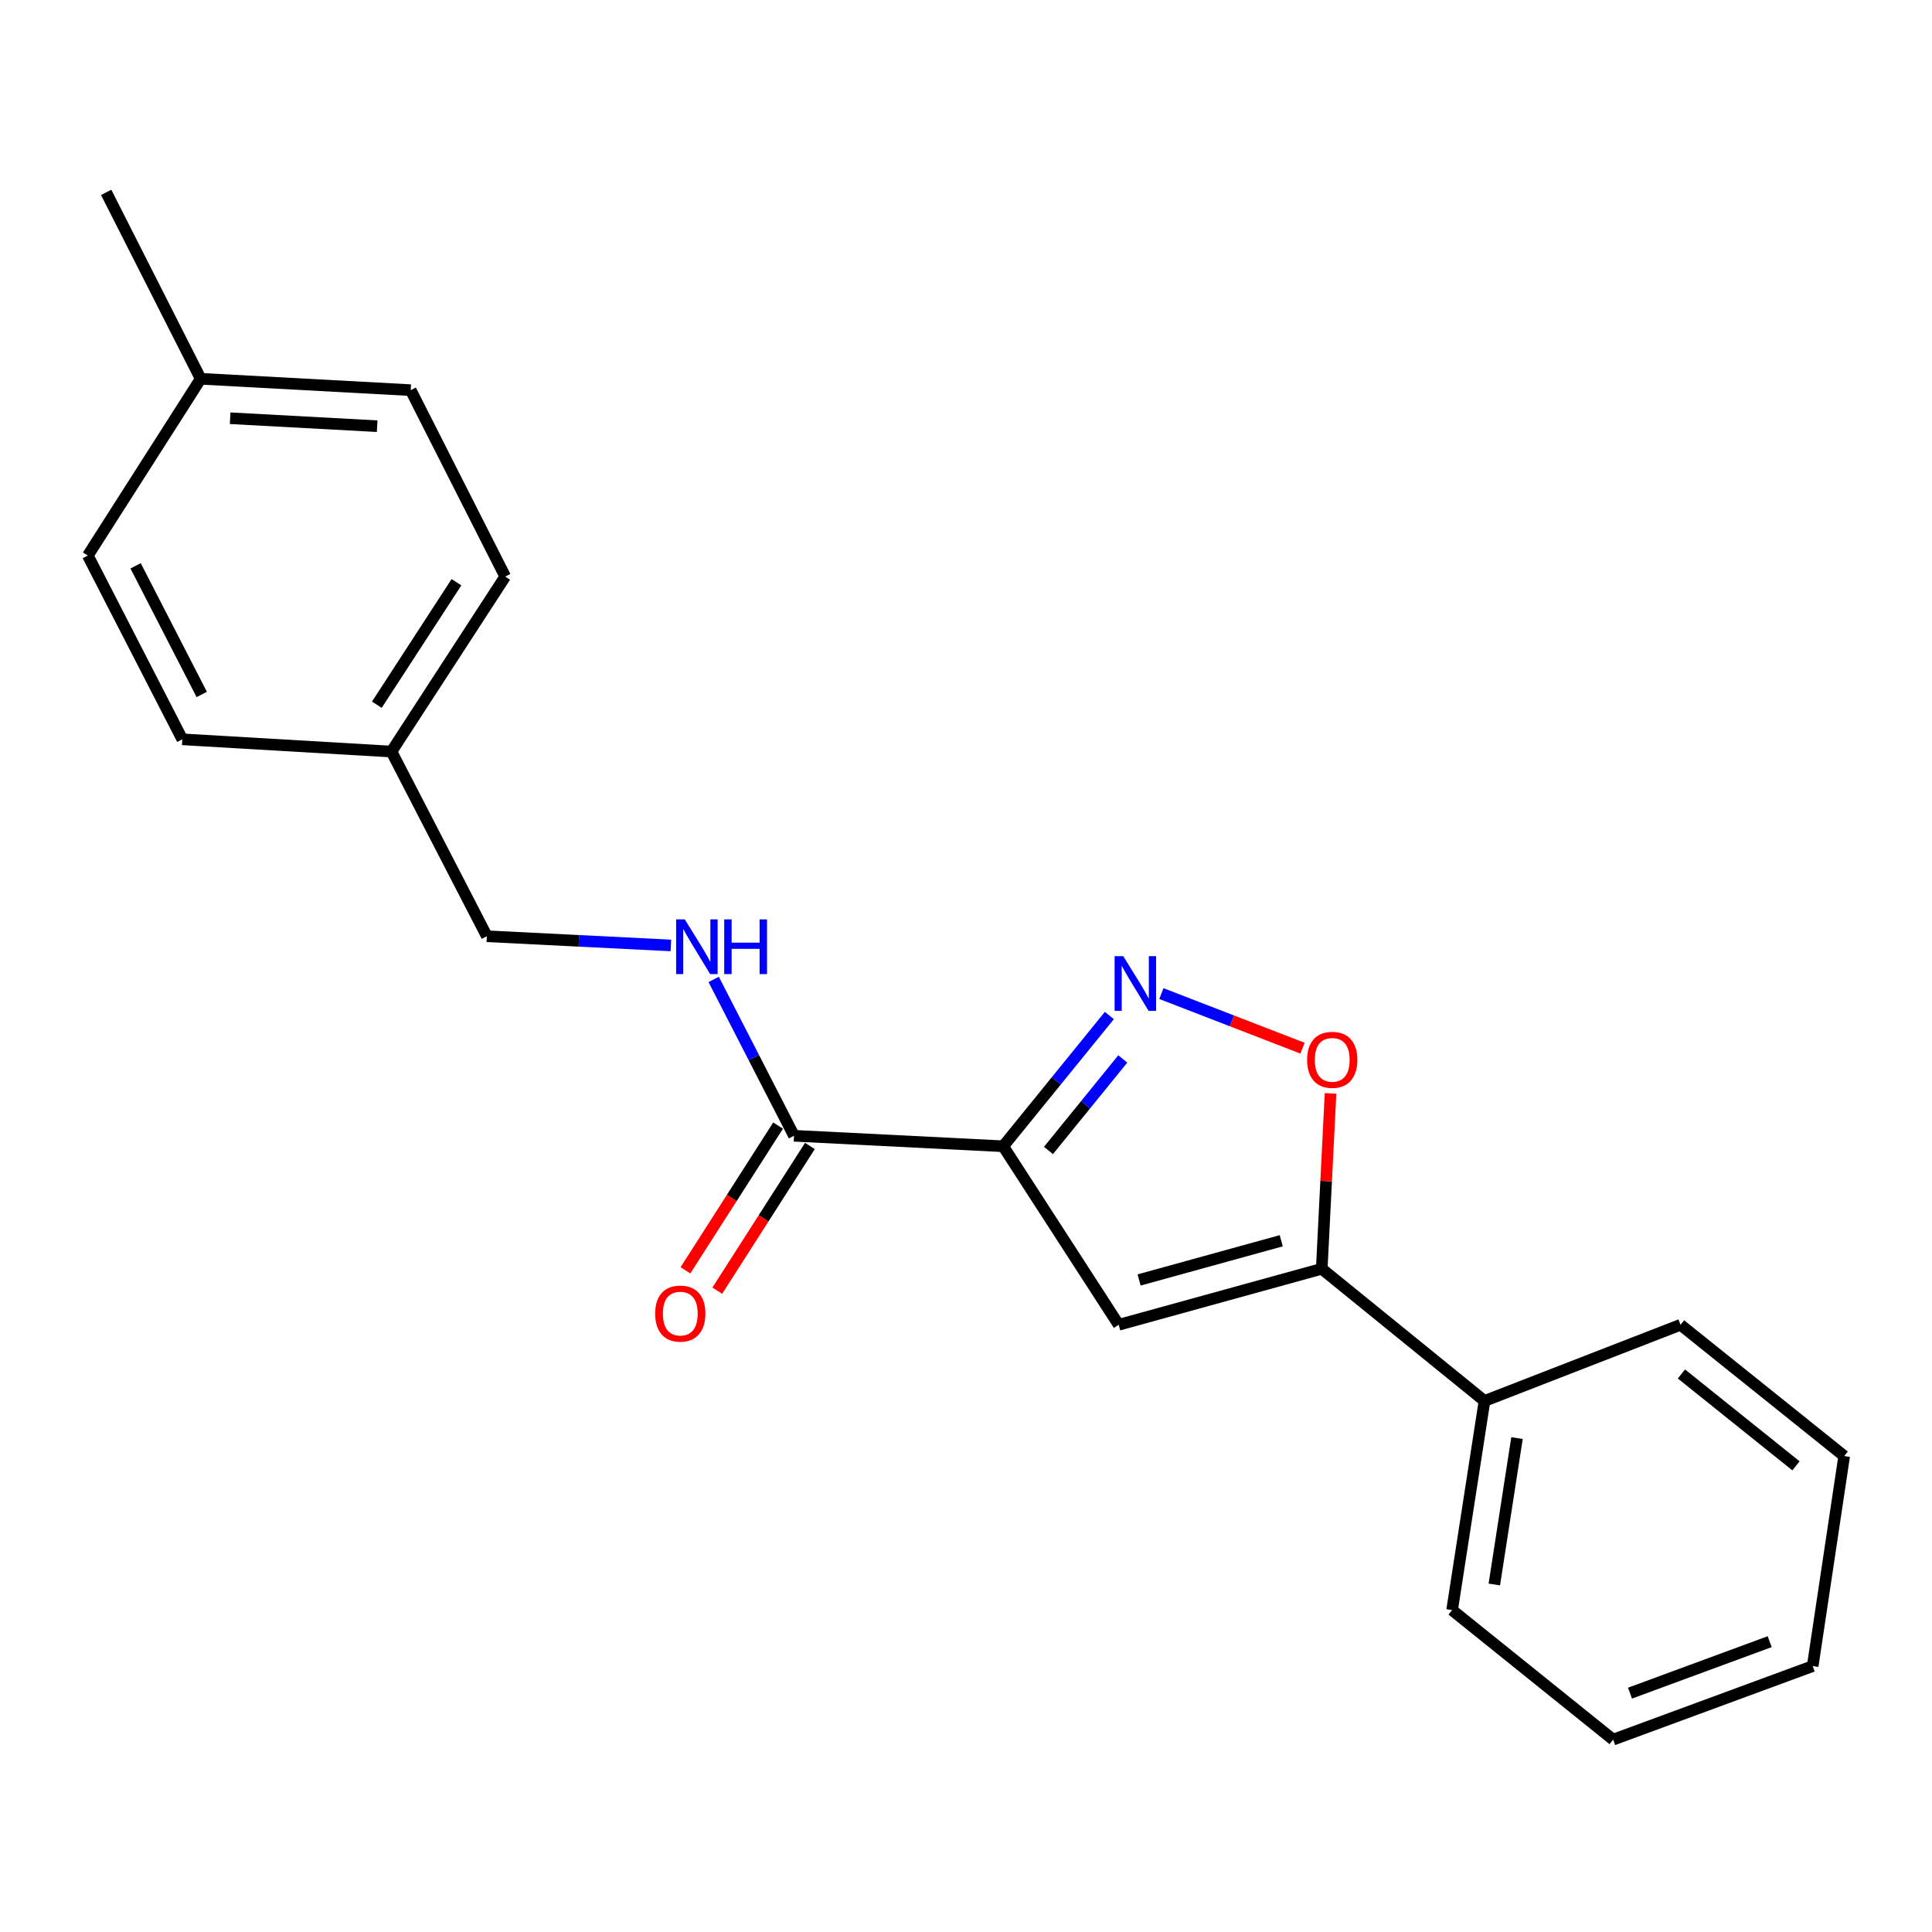 <?xml version='1.0' encoding='iso-8859-1'?>
<svg version='1.1' baseProfile='full'
              xmlns='http://www.w3.org/2000/svg'
                      xmlns:rdkit='http://www.rdkit.org/xml'
                      xmlns:xlink='http://www.w3.org/1999/xlink'
                  xml:space='preserve'
width='1000px' height='1000px' viewBox='0 0 1000 1000'>
<!-- END OF HEADER -->
<rect style='opacity:1.0;fill:#FFFFFF;stroke:none' width='1000' height='1000' x='0' y='0'> </rect>
<path class='bond-0' d='M 519.248,593.307 L 546.725,559.469' style='fill:none;fill-rule:evenodd;stroke:#000000;stroke-width:6px;stroke-linecap:butt;stroke-linejoin:miter;stroke-opacity:1' />
<path class='bond-0' d='M 546.725,559.469 L 574.202,525.632' style='fill:none;fill-rule:evenodd;stroke:#0000FF;stroke-width:6px;stroke-linecap:butt;stroke-linejoin:miter;stroke-opacity:1' />
<path class='bond-0' d='M 542.678,595.488 L 561.912,571.801' style='fill:none;fill-rule:evenodd;stroke:#000000;stroke-width:6px;stroke-linecap:butt;stroke-linejoin:miter;stroke-opacity:1' />
<path class='bond-0' d='M 561.912,571.801 L 581.146,548.115' style='fill:none;fill-rule:evenodd;stroke:#0000FF;stroke-width:6px;stroke-linecap:butt;stroke-linejoin:miter;stroke-opacity:1' />
<path class='bond-1' d='M 519.248,593.307 L 579.036,685.711' style='fill:none;fill-rule:evenodd;stroke:#000000;stroke-width:6px;stroke-linecap:butt;stroke-linejoin:miter;stroke-opacity:1' />
<path class='bond-4' d='M 519.248,593.307 L 410.976,587.872' style='fill:none;fill-rule:evenodd;stroke:#000000;stroke-width:6px;stroke-linecap:butt;stroke-linejoin:miter;stroke-opacity:1' />
<path class='bond-3' d='M 601.127,514.276 L 637.657,528.407' style='fill:none;fill-rule:evenodd;stroke:#0000FF;stroke-width:6px;stroke-linecap:butt;stroke-linejoin:miter;stroke-opacity:1' />
<path class='bond-3' d='M 637.657,528.407 L 674.188,542.539' style='fill:none;fill-rule:evenodd;stroke:#FF0000;stroke-width:6px;stroke-linecap:butt;stroke-linejoin:miter;stroke-opacity:1' />
<path class='bond-2' d='M 579.036,685.711 L 684.135,656.725' style='fill:none;fill-rule:evenodd;stroke:#000000;stroke-width:6px;stroke-linecap:butt;stroke-linejoin:miter;stroke-opacity:1' />
<path class='bond-2' d='M 589.6,662.504 L 663.169,642.213' style='fill:none;fill-rule:evenodd;stroke:#000000;stroke-width:6px;stroke-linecap:butt;stroke-linejoin:miter;stroke-opacity:1' />
<path class='bond-6' d='M 684.135,656.725 L 768.378,725.132' style='fill:none;fill-rule:evenodd;stroke:#000000;stroke-width:6px;stroke-linecap:butt;stroke-linejoin:miter;stroke-opacity:1' />
<path class='bond-21' d='M 684.135,656.725 L 686.409,611.339' style='fill:none;fill-rule:evenodd;stroke:#000000;stroke-width:6px;stroke-linecap:butt;stroke-linejoin:miter;stroke-opacity:1' />
<path class='bond-21' d='M 686.409,611.339 L 688.683,565.954' style='fill:none;fill-rule:evenodd;stroke:#FF0000;stroke-width:6px;stroke-linecap:butt;stroke-linejoin:miter;stroke-opacity:1' />
<path class='bond-5' d='M 410.976,587.872 L 390.186,547.408' style='fill:none;fill-rule:evenodd;stroke:#000000;stroke-width:6px;stroke-linecap:butt;stroke-linejoin:miter;stroke-opacity:1' />
<path class='bond-5' d='M 390.186,547.408 L 369.396,506.943' style='fill:none;fill-rule:evenodd;stroke:#0000FF;stroke-width:6px;stroke-linecap:butt;stroke-linejoin:miter;stroke-opacity:1' />
<path class='bond-7' d='M 402.737,582.599 L 378.762,620.054' style='fill:none;fill-rule:evenodd;stroke:#000000;stroke-width:6px;stroke-linecap:butt;stroke-linejoin:miter;stroke-opacity:1' />
<path class='bond-7' d='M 378.762,620.054 L 354.787,657.508' style='fill:none;fill-rule:evenodd;stroke:#FF0000;stroke-width:6px;stroke-linecap:butt;stroke-linejoin:miter;stroke-opacity:1' />
<path class='bond-7' d='M 419.214,593.146 L 395.239,630.601' style='fill:none;fill-rule:evenodd;stroke:#000000;stroke-width:6px;stroke-linecap:butt;stroke-linejoin:miter;stroke-opacity:1' />
<path class='bond-7' d='M 395.239,630.601 L 371.263,668.055' style='fill:none;fill-rule:evenodd;stroke:#FF0000;stroke-width:6px;stroke-linecap:butt;stroke-linejoin:miter;stroke-opacity:1' />
<path class='bond-8' d='M 347.247,489.361 L 299.624,486.98' style='fill:none;fill-rule:evenodd;stroke:#0000FF;stroke-width:6px;stroke-linecap:butt;stroke-linejoin:miter;stroke-opacity:1' />
<path class='bond-8' d='M 299.624,486.98 L 252.001,484.599' style='fill:none;fill-rule:evenodd;stroke:#000000;stroke-width:6px;stroke-linecap:butt;stroke-linejoin:miter;stroke-opacity:1' />
<path class='bond-15' d='M 768.378,725.132 L 751.607,833.372' style='fill:none;fill-rule:evenodd;stroke:#000000;stroke-width:6px;stroke-linecap:butt;stroke-linejoin:miter;stroke-opacity:1' />
<path class='bond-15' d='M 785.195,744.363 L 773.456,820.131' style='fill:none;fill-rule:evenodd;stroke:#000000;stroke-width:6px;stroke-linecap:butt;stroke-linejoin:miter;stroke-opacity:1' />
<path class='bond-16' d='M 768.378,725.132 L 869.836,685.711' style='fill:none;fill-rule:evenodd;stroke:#000000;stroke-width:6px;stroke-linecap:butt;stroke-linejoin:miter;stroke-opacity:1' />
<path class='bond-9' d='M 252.001,484.599 L 202.625,389.01' style='fill:none;fill-rule:evenodd;stroke:#000000;stroke-width:6px;stroke-linecap:butt;stroke-linejoin:miter;stroke-opacity:1' />
<path class='bond-11' d='M 202.625,389.01 L 94.363,382.674' style='fill:none;fill-rule:evenodd;stroke:#000000;stroke-width:6px;stroke-linecap:butt;stroke-linejoin:miter;stroke-opacity:1' />
<path class='bond-12' d='M 202.625,389.01 L 261.5,298.431' style='fill:none;fill-rule:evenodd;stroke:#000000;stroke-width:6px;stroke-linecap:butt;stroke-linejoin:miter;stroke-opacity:1' />
<path class='bond-12' d='M 195.053,364.762 L 236.266,301.357' style='fill:none;fill-rule:evenodd;stroke:#000000;stroke-width:6px;stroke-linecap:butt;stroke-linejoin:miter;stroke-opacity:1' />
<path class='bond-10' d='M 103.873,196.06 L 212.581,201.94' style='fill:none;fill-rule:evenodd;stroke:#000000;stroke-width:6px;stroke-linecap:butt;stroke-linejoin:miter;stroke-opacity:1' />
<path class='bond-10' d='M 119.123,216.477 L 195.218,220.593' style='fill:none;fill-rule:evenodd;stroke:#000000;stroke-width:6px;stroke-linecap:butt;stroke-linejoin:miter;stroke-opacity:1' />
<path class='bond-17' d='M 103.873,196.06 L 54.954,99.569' style='fill:none;fill-rule:evenodd;stroke:#000000;stroke-width:6px;stroke-linecap:butt;stroke-linejoin:miter;stroke-opacity:1' />
<path class='bond-22' d='M 103.873,196.06 L 45.455,287.552' style='fill:none;fill-rule:evenodd;stroke:#000000;stroke-width:6px;stroke-linecap:butt;stroke-linejoin:miter;stroke-opacity:1' />
<path class='bond-14' d='M 94.363,382.674 L 45.455,287.552' style='fill:none;fill-rule:evenodd;stroke:#000000;stroke-width:6px;stroke-linecap:butt;stroke-linejoin:miter;stroke-opacity:1' />
<path class='bond-14' d='M 104.425,359.46 L 70.189,292.875' style='fill:none;fill-rule:evenodd;stroke:#000000;stroke-width:6px;stroke-linecap:butt;stroke-linejoin:miter;stroke-opacity:1' />
<path class='bond-13' d='M 261.5,298.431 L 212.581,201.94' style='fill:none;fill-rule:evenodd;stroke:#000000;stroke-width:6px;stroke-linecap:butt;stroke-linejoin:miter;stroke-opacity:1' />
<path class='bond-19' d='M 751.607,833.372 L 834.959,900.431' style='fill:none;fill-rule:evenodd;stroke:#000000;stroke-width:6px;stroke-linecap:butt;stroke-linejoin:miter;stroke-opacity:1' />
<path class='bond-18' d='M 869.836,685.711 L 954.545,753.651' style='fill:none;fill-rule:evenodd;stroke:#000000;stroke-width:6px;stroke-linecap:butt;stroke-linejoin:miter;stroke-opacity:1' />
<path class='bond-18' d='M 870.302,711.164 L 929.599,758.721' style='fill:none;fill-rule:evenodd;stroke:#000000;stroke-width:6px;stroke-linecap:butt;stroke-linejoin:miter;stroke-opacity:1' />
<path class='bond-20' d='M 954.545,753.651 L 938.243,862.369' style='fill:none;fill-rule:evenodd;stroke:#000000;stroke-width:6px;stroke-linecap:butt;stroke-linejoin:miter;stroke-opacity:1' />
<path class='bond-23' d='M 834.959,900.431 L 938.243,862.369' style='fill:none;fill-rule:evenodd;stroke:#000000;stroke-width:6px;stroke-linecap:butt;stroke-linejoin:miter;stroke-opacity:1' />
<path class='bond-23' d='M 843.686,876.365 L 915.985,849.722' style='fill:none;fill-rule:evenodd;stroke:#000000;stroke-width:6px;stroke-linecap:butt;stroke-linejoin:miter;stroke-opacity:1' />
<path  class='atom-1' d='M 581.395 494.904
L 590.675 509.904
Q 591.595 511.384, 593.075 514.064
Q 594.555 516.744, 594.635 516.904
L 594.635 494.904
L 598.395 494.904
L 598.395 523.224
L 594.515 523.224
L 584.555 506.824
Q 583.395 504.904, 582.155 502.704
Q 580.955 500.504, 580.595 499.824
L 580.595 523.224
L 576.915 523.224
L 576.915 494.904
L 581.395 494.904
' fill='#0000FF'/>
<path  class='atom-4' d='M 676.559 548.565
Q 676.559 541.765, 679.919 537.965
Q 683.279 534.165, 689.559 534.165
Q 695.839 534.165, 699.199 537.965
Q 702.559 541.765, 702.559 548.565
Q 702.559 555.445, 699.159 559.365
Q 695.759 563.245, 689.559 563.245
Q 683.319 563.245, 679.919 559.365
Q 676.559 555.485, 676.559 548.565
M 689.559 560.045
Q 693.879 560.045, 696.199 557.165
Q 698.559 554.245, 698.559 548.565
Q 698.559 543.005, 696.199 540.205
Q 693.879 537.365, 689.559 537.365
Q 685.239 537.365, 682.879 540.165
Q 680.559 542.965, 680.559 548.565
Q 680.559 554.285, 682.879 557.165
Q 685.239 560.045, 689.559 560.045
' fill='#FF0000'/>
<path  class='atom-6' d='M 354.448 475.874
L 363.728 490.874
Q 364.648 492.354, 366.128 495.034
Q 367.608 497.714, 367.688 497.874
L 367.688 475.874
L 371.448 475.874
L 371.448 504.194
L 367.568 504.194
L 357.608 487.794
Q 356.448 485.874, 355.208 483.674
Q 354.008 481.474, 353.648 480.794
L 353.648 504.194
L 349.968 504.194
L 349.968 475.874
L 354.448 475.874
' fill='#0000FF'/>
<path  class='atom-6' d='M 374.848 475.874
L 378.688 475.874
L 378.688 487.914
L 393.168 487.914
L 393.168 475.874
L 397.008 475.874
L 397.008 504.194
L 393.168 504.194
L 393.168 491.114
L 378.688 491.114
L 378.688 504.194
L 374.848 504.194
L 374.848 475.874
' fill='#0000FF'/>
<path  class='atom-8' d='M 339.111 679.911
Q 339.111 673.111, 342.471 669.311
Q 345.831 665.511, 352.111 665.511
Q 358.391 665.511, 361.751 669.311
Q 365.111 673.111, 365.111 679.911
Q 365.111 686.791, 361.711 690.711
Q 358.311 694.591, 352.111 694.591
Q 345.871 694.591, 342.471 690.711
Q 339.111 686.831, 339.111 679.911
M 352.111 691.391
Q 356.431 691.391, 358.751 688.511
Q 361.111 685.591, 361.111 679.911
Q 361.111 674.351, 358.751 671.551
Q 356.431 668.711, 352.111 668.711
Q 347.791 668.711, 345.431 671.511
Q 343.111 674.311, 343.111 679.911
Q 343.111 685.631, 345.431 688.511
Q 347.791 691.391, 352.111 691.391
' fill='#FF0000'/>
</svg>
